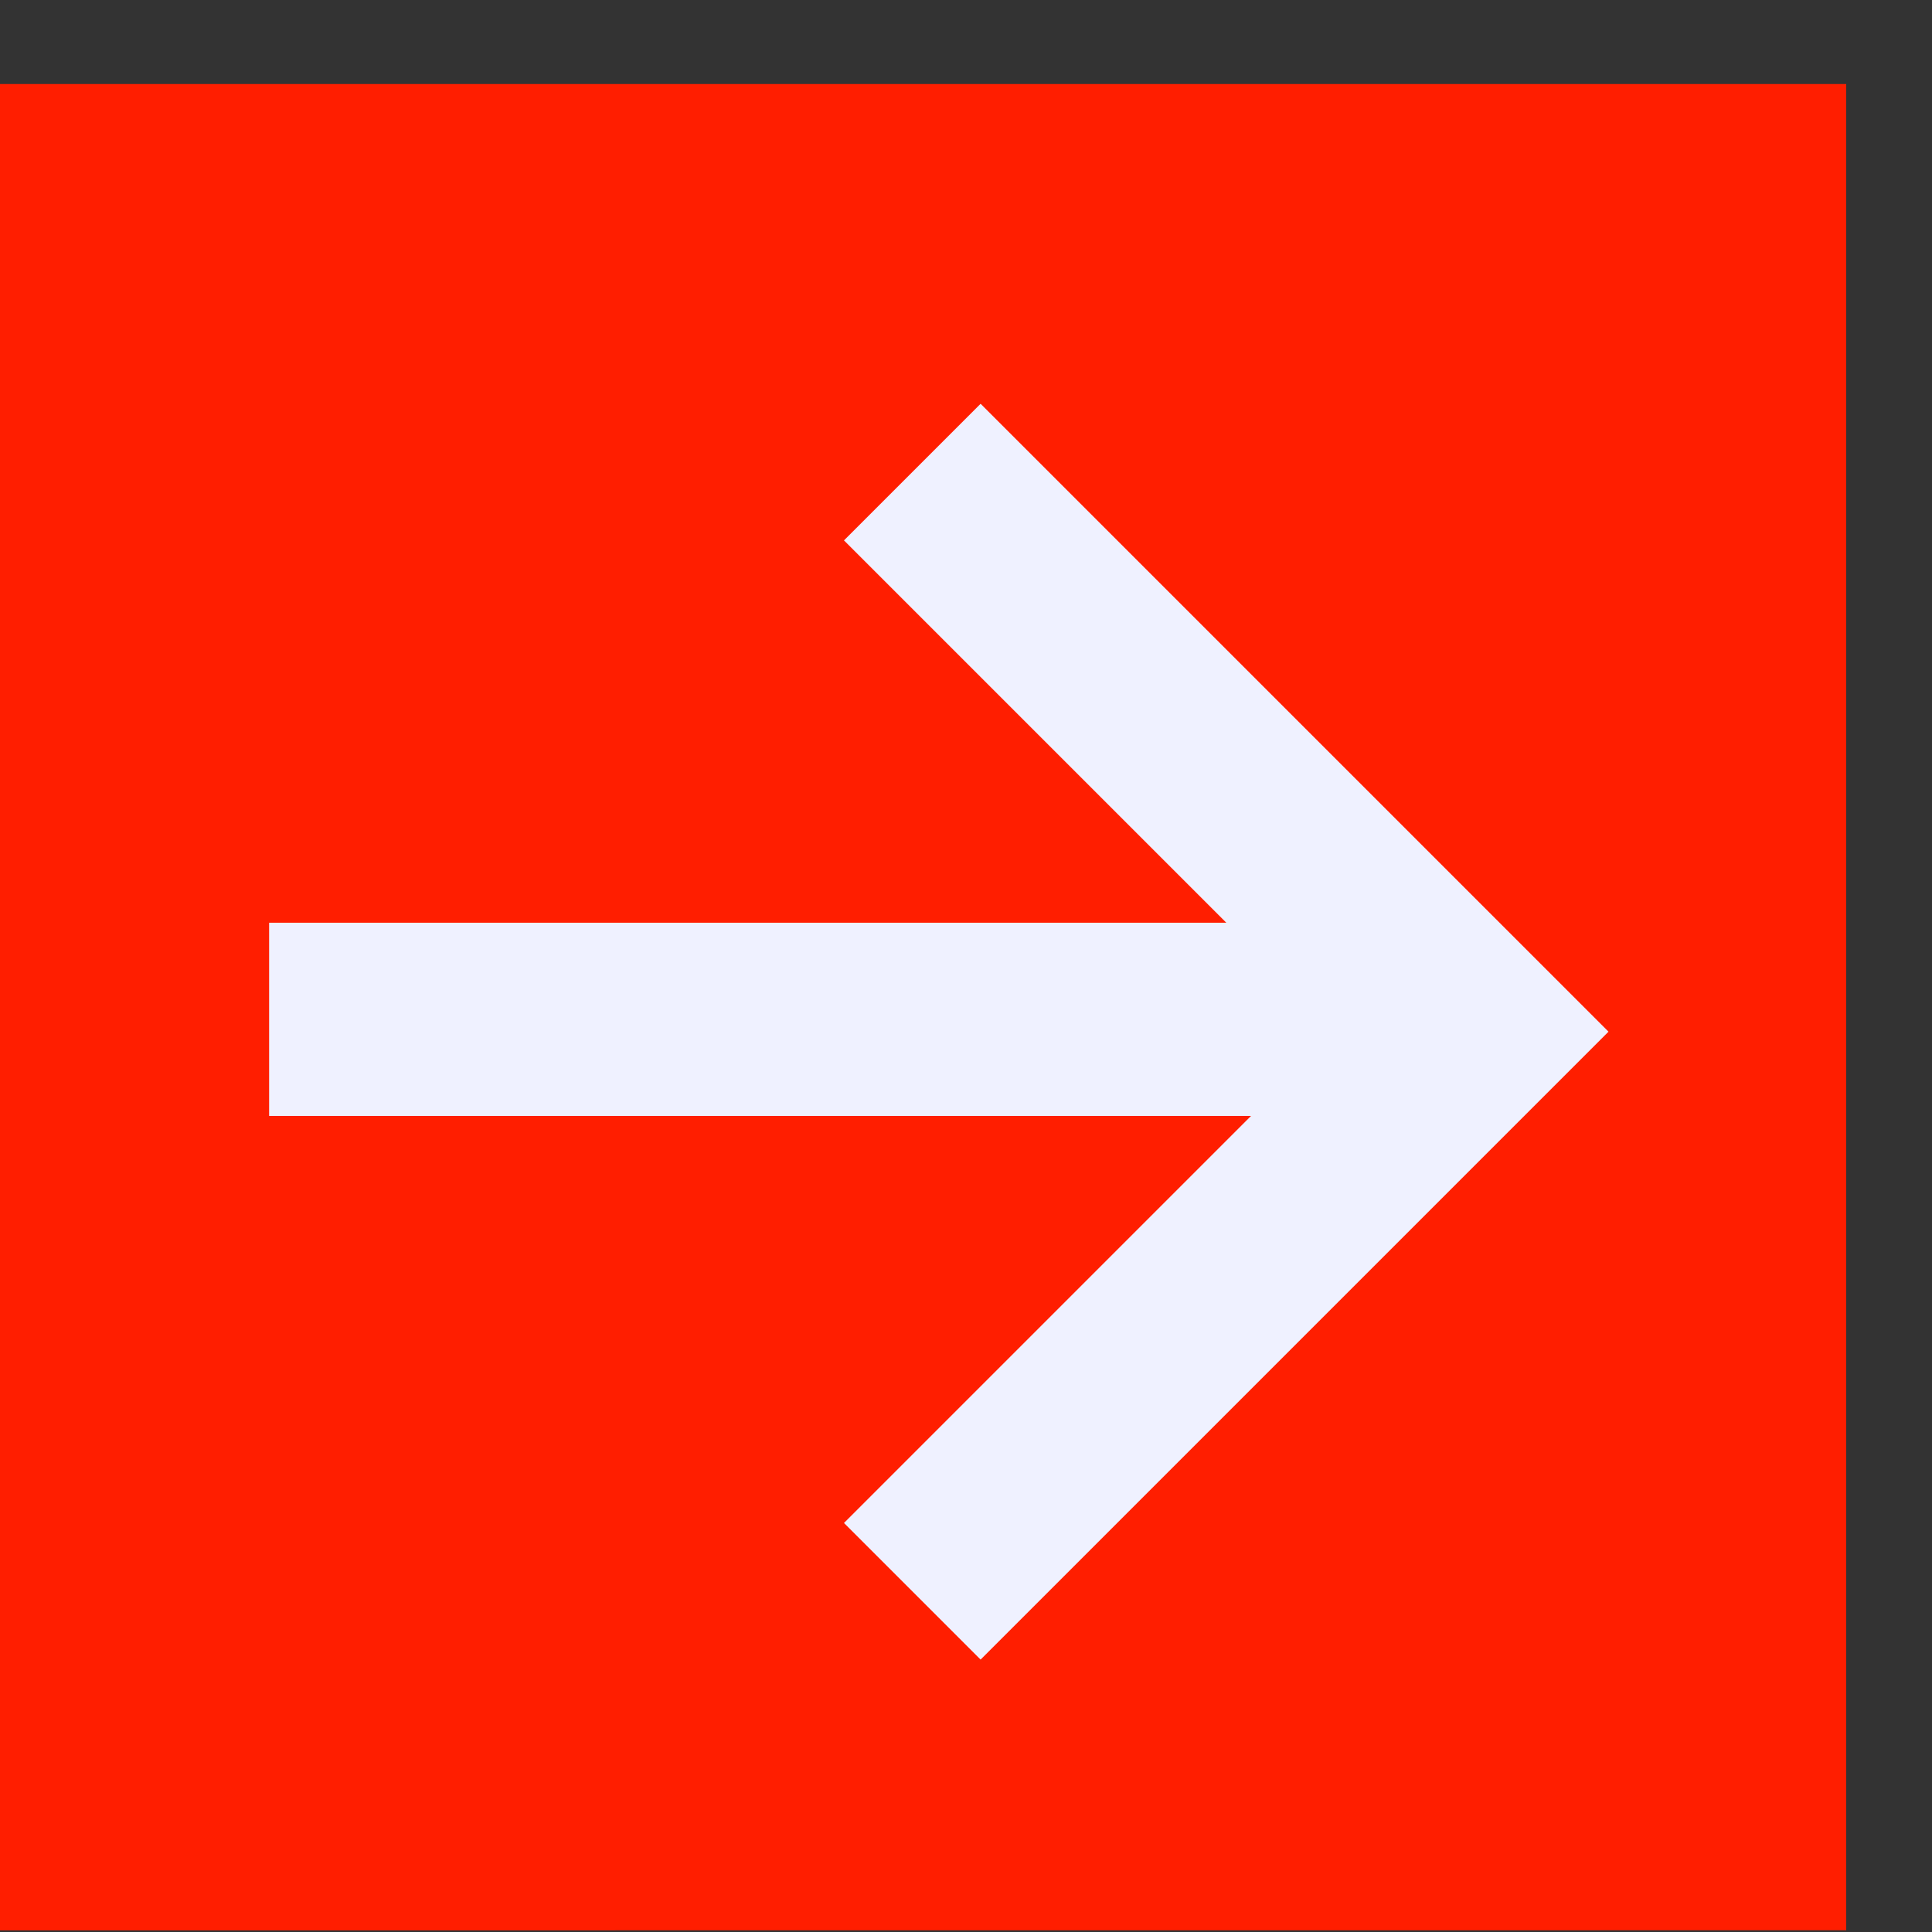 <svg xmlns="http://www.w3.org/2000/svg" width="20" height="20" viewBox="0 0 20 20"><rect x="0" y="0" width="20" height="20" fill="#333333" stroke="none"/><g><g><g><path fill="#ff1e00" d="M0 19.983V.87h19.112v19.112z"/></g><g><g><path fill="none" stroke="#eff1ff" stroke-miterlimit="20" stroke-width="2" d="M9.444 4.887v0l5.793 5.793v0l-5.793 5.793v0"/></g><g><path fill="none" stroke="#eff1ff" stroke-miterlimit="20" stroke-width="2" d="M14.87 10.552H2.786"/></g></g></g></g></svg>